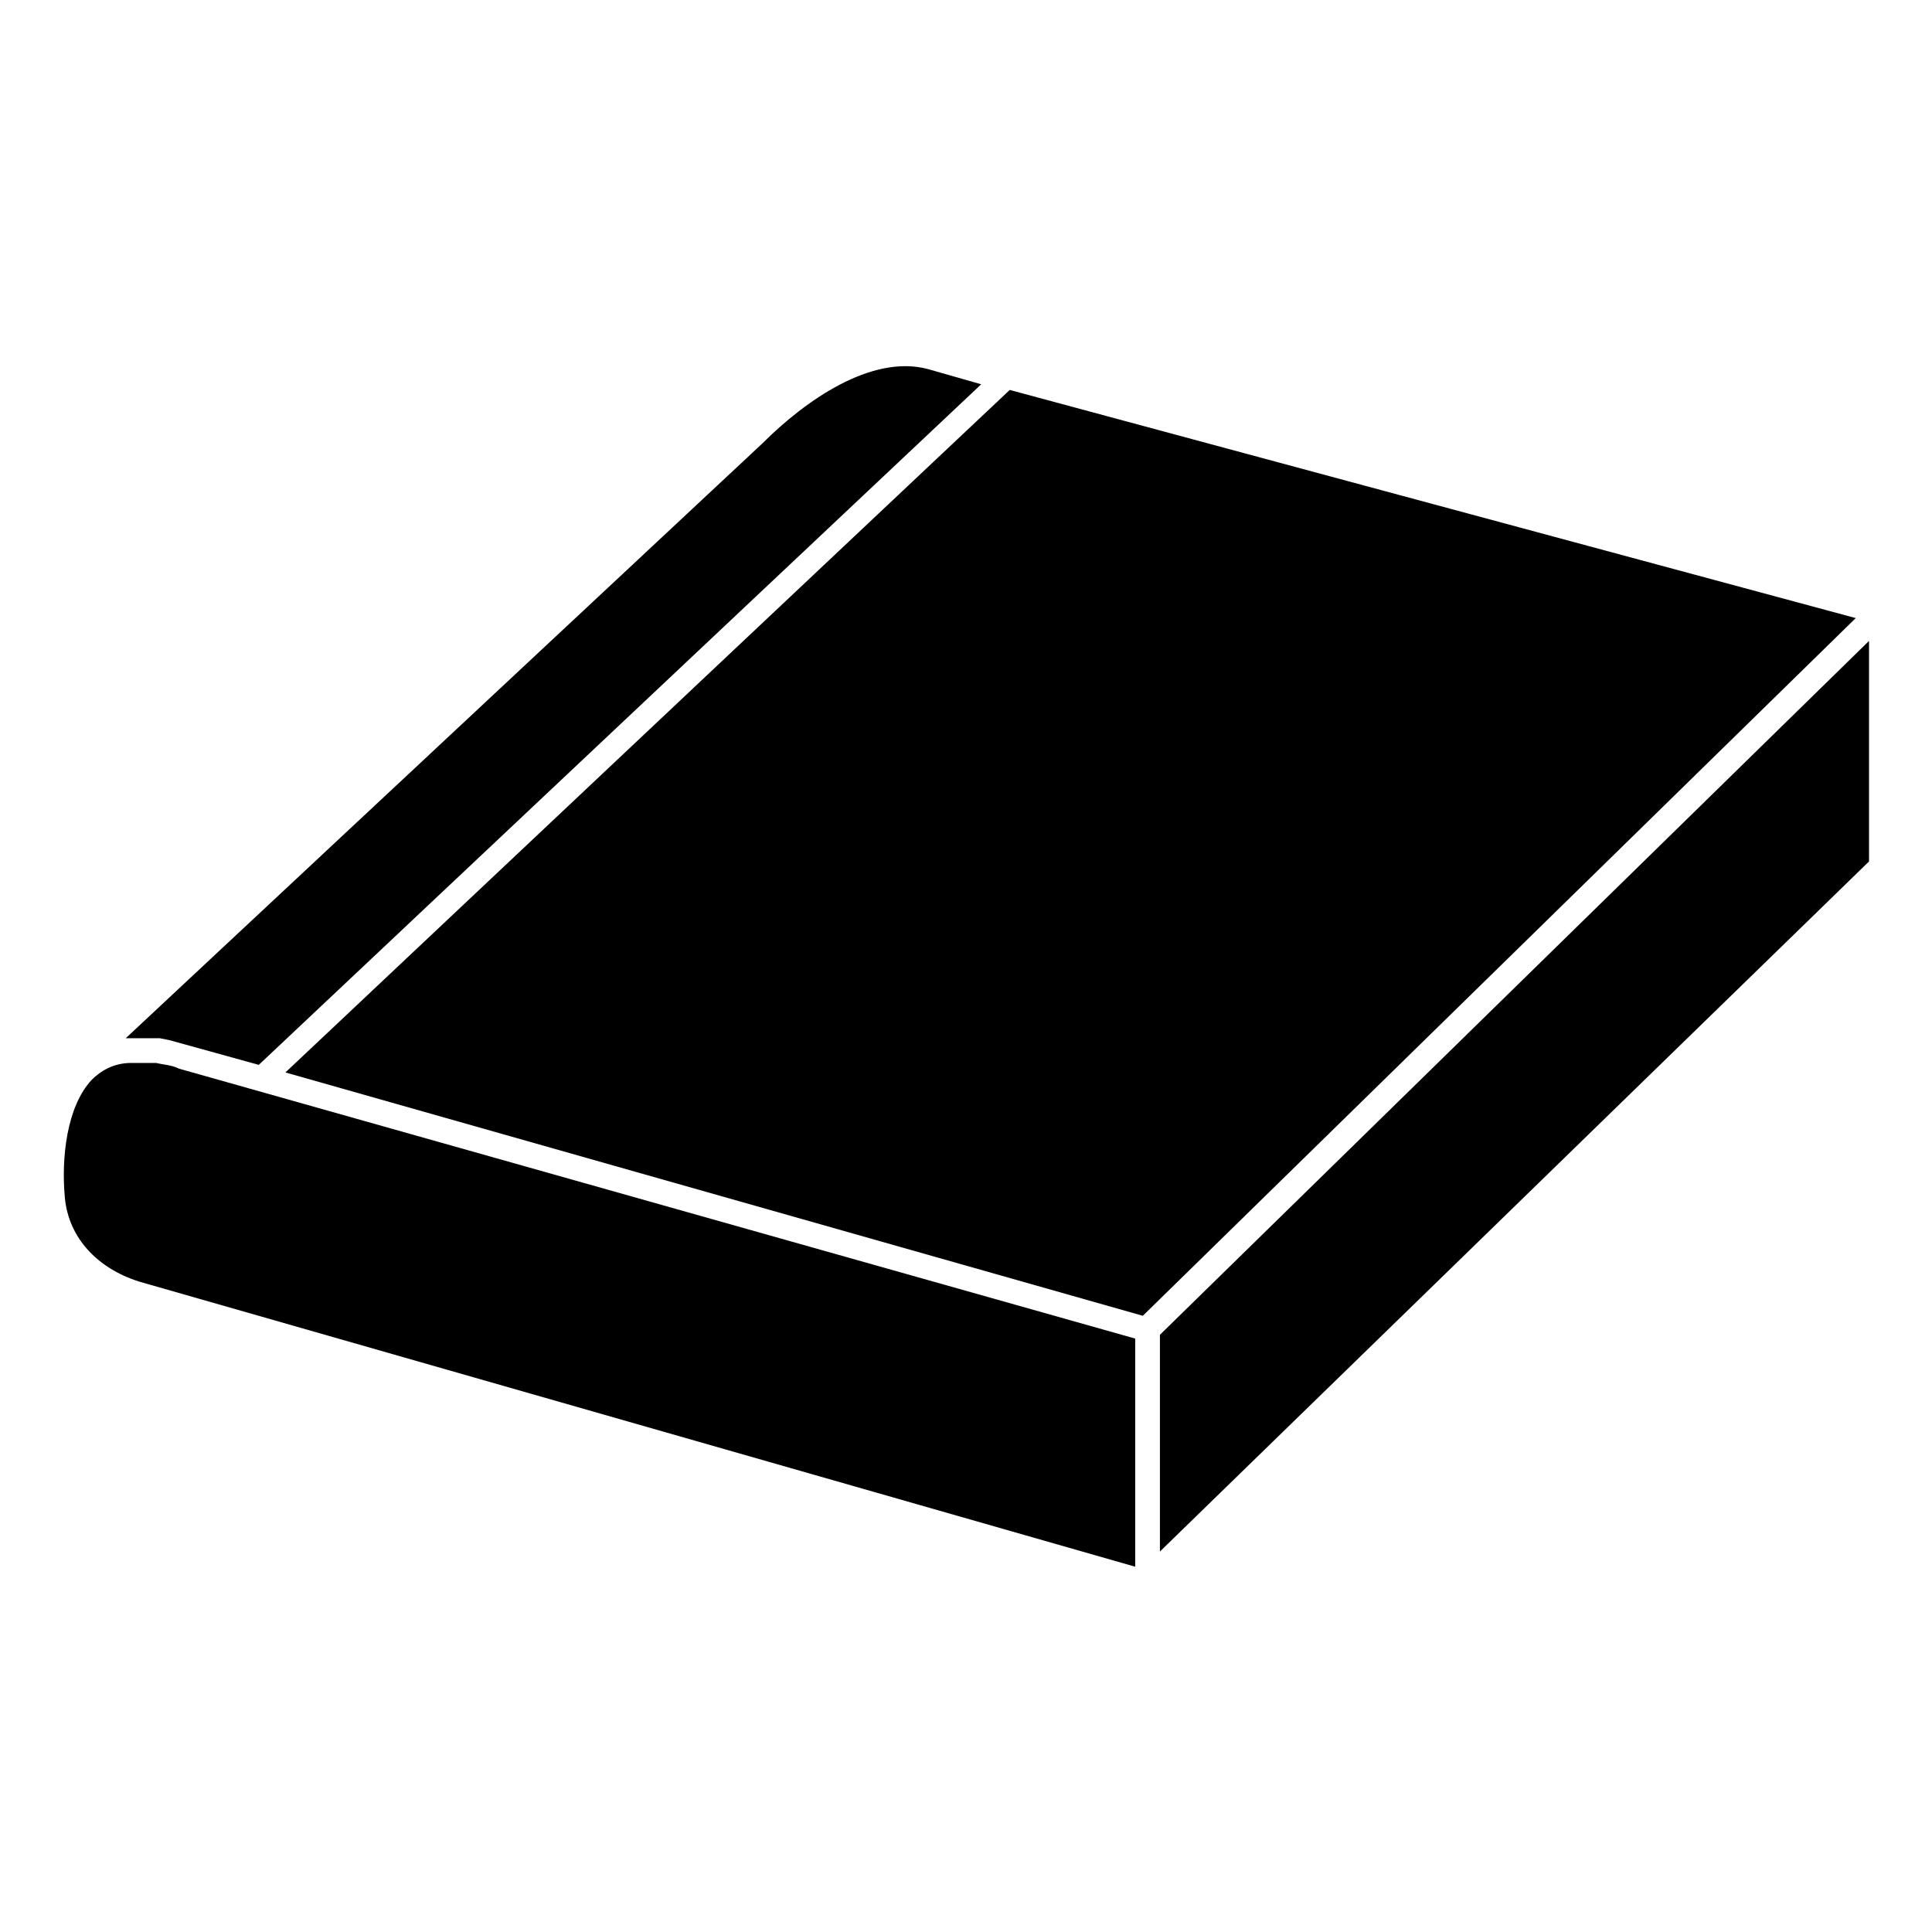 <?xml version="1.0" encoding="UTF-8"?>
<!-- The Best Svg Icon site in the world: iconSvg.co, Visit us! https://iconsvg.co -->
<svg fill="#000000" width="800px" height="800px" version="1.1" viewBox="144 144 512 512" xmlns="http://www.w3.org/2000/svg">
 <g>
  <path d="m188.9 419.65 23.68 6.551 191.45-180.36-14.105-4.031c-15.113-4.031-32.746 8.566-43.832 19.648l-168.78 157.69h9.07z"/>
  <path d="m185.38 425.69h-1.008-5.543c-4.031 0-7.559 1.512-10.578 4.535-6.551 7.055-8.062 20.656-7.055 31.234 1.008 10.578 8.566 18.641 19.648 22.168l264 75.57v-60.457l-253.42-71.539c-2.012-1.008-4.027-1.008-6.043-1.512z"/>
  <path d="m411.59 247.34-191.95 180.87 227.22 64.488 188.93-184.9z"/>
  <path d="m639.31 313.85-187.92 183.89v57.434l187.92-182.88z"/>
 </g>
</svg>